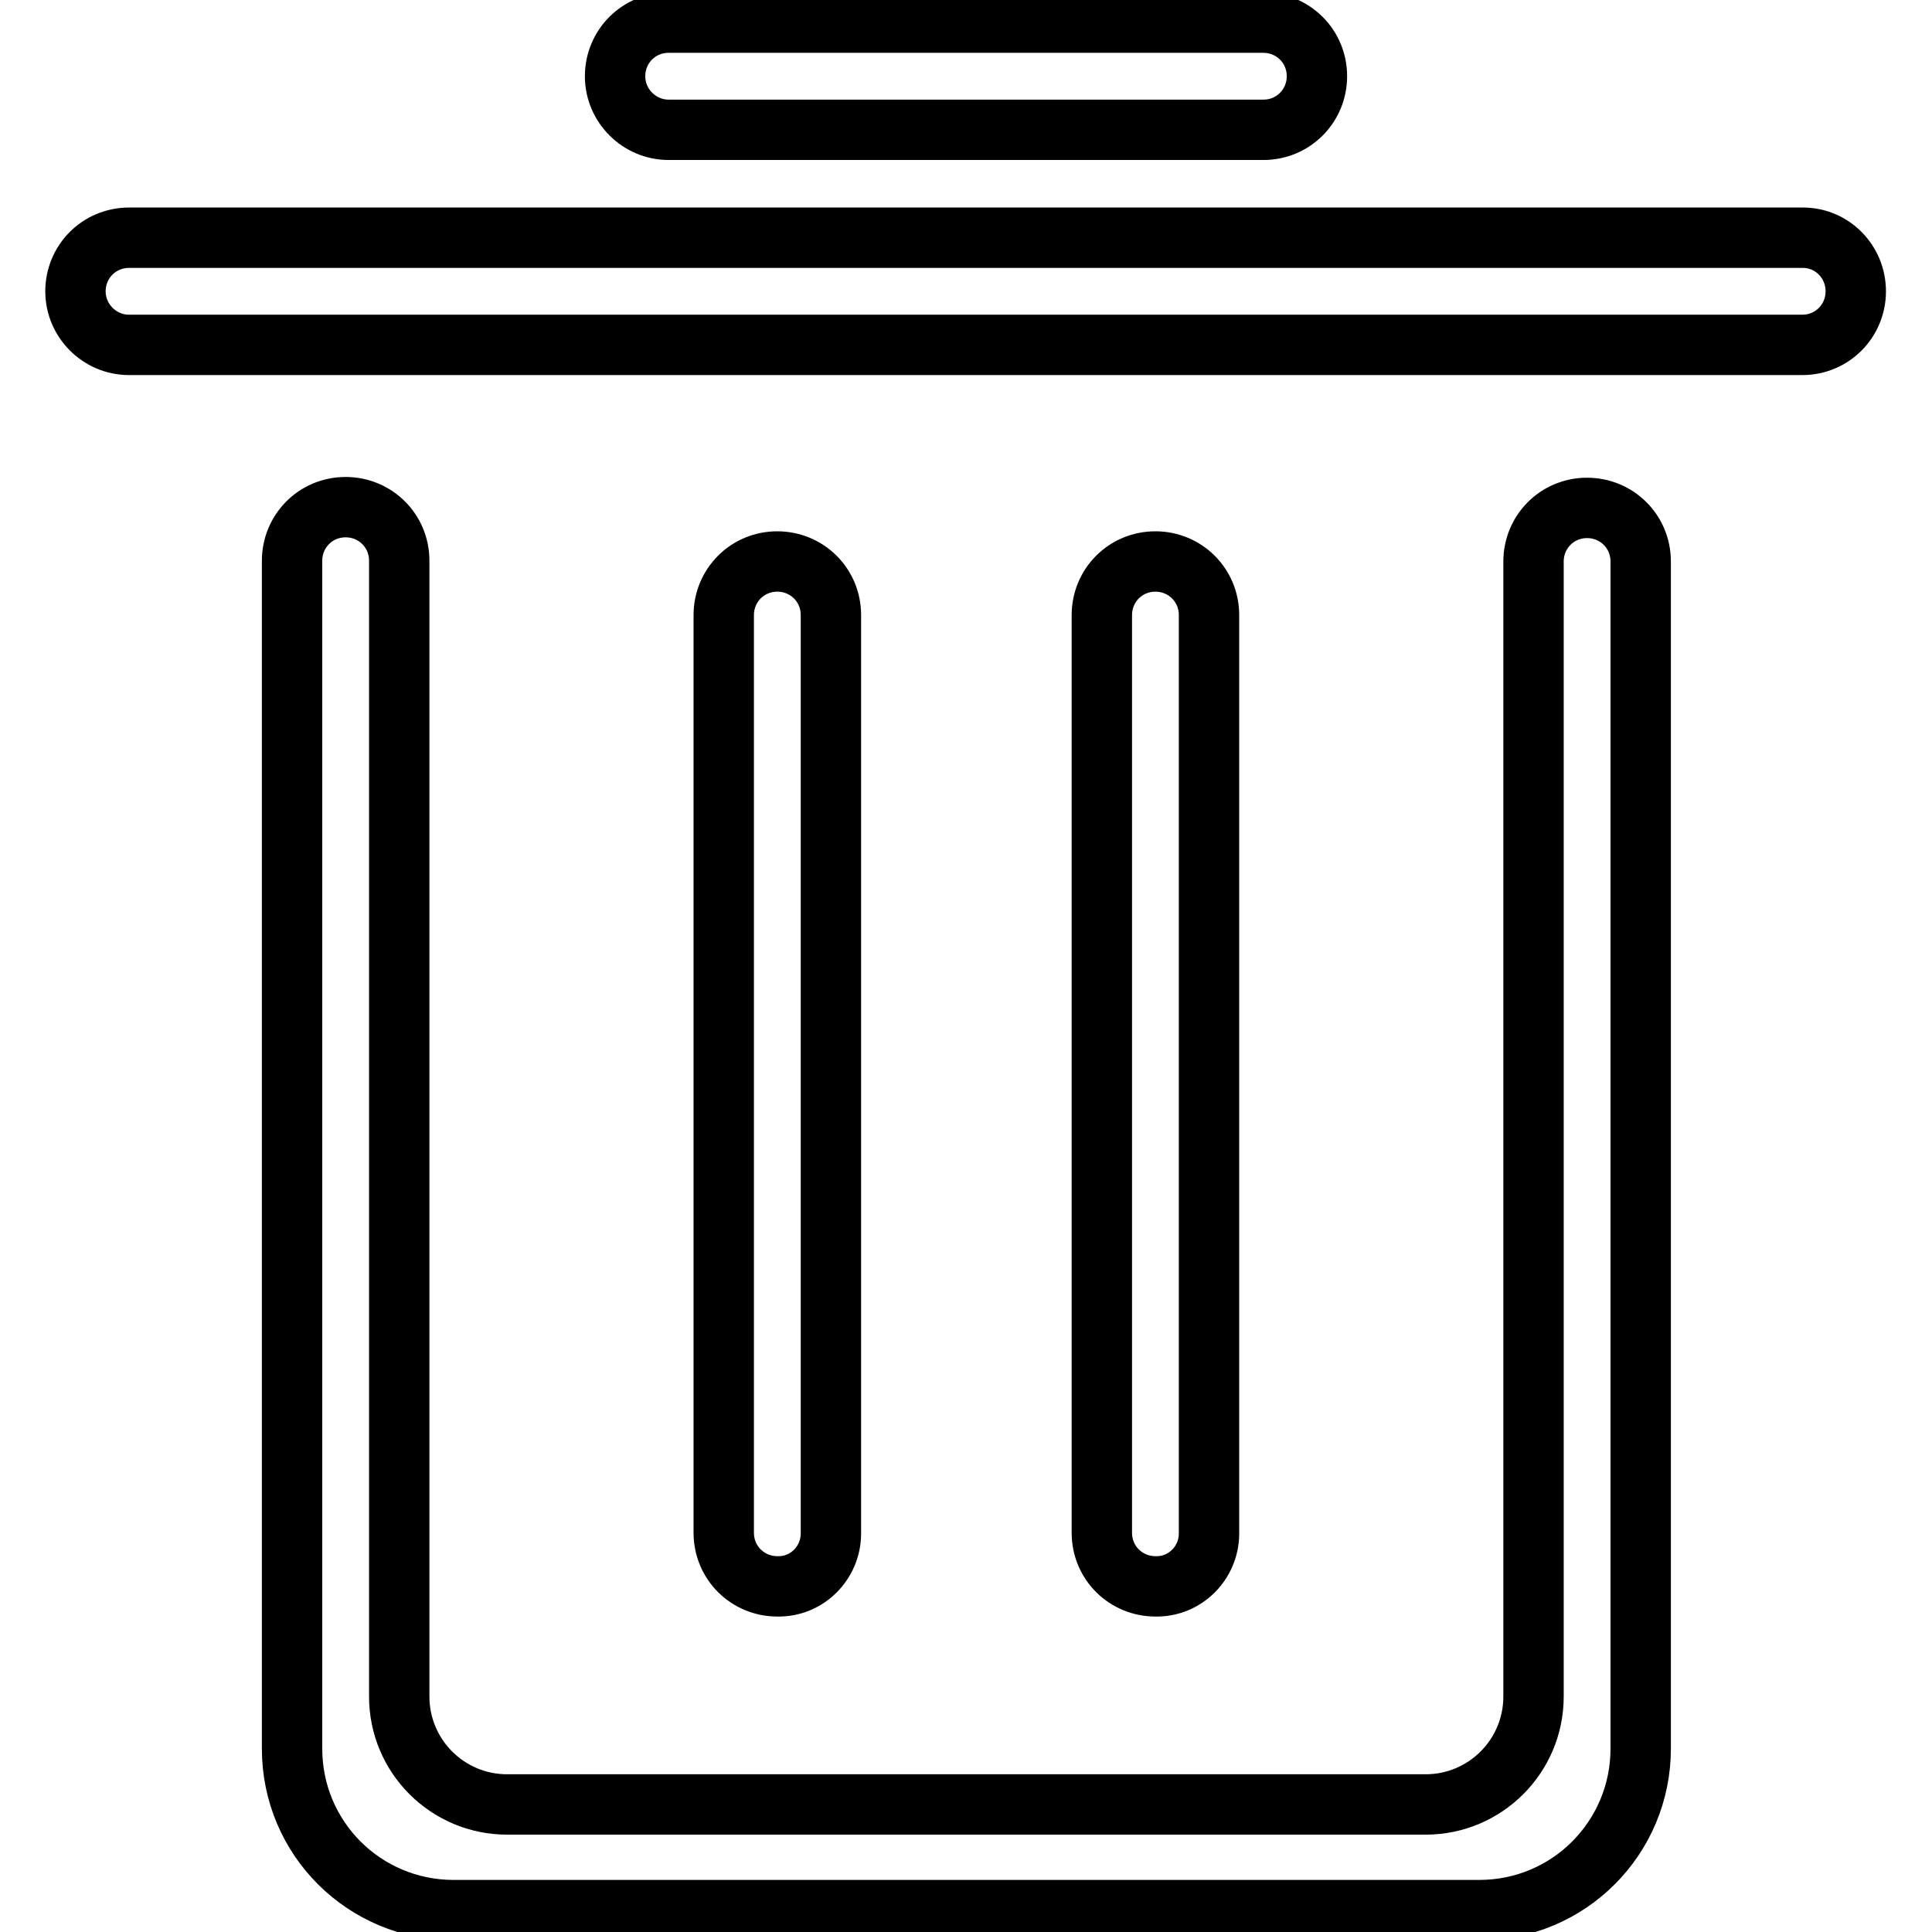 <?xml version="1.0" encoding="utf-8"?>
<!-- Svg Vector Icons : http://www.onlinewebfonts.com/icon -->
<!DOCTYPE svg PUBLIC "-//W3C//DTD SVG 1.1//EN" "http://www.w3.org/Graphics/SVG/1.1/DTD/svg11.dtd">
<svg version="1.1" xmlns="http://www.w3.org/2000/svg" xmlns:xlink="http://www.w3.org/1999/xlink" x="0px" y="0px" viewBox="0 0 256 256" enable-background="new 0 0 256 256" xml:space="preserve">
<g> <path stroke-width="8" fill-opacity="0" stroke="#000000"  d="M210.3,67.3c-4,0-7.1,3.2-7.1,7.1v8.5v27.4v114.5c0,7.9-6.4,14.3-14.3,14.3H67.2c-7.9,0-14.3-6.4-14.3-14.3 V110.1V82.8v-8.5c0-4-3.2-7.1-7.1-7.1c-4,0-7.1,3.2-7.1,7.1v28.6v7.1v13.1v108.6c0,11.9,9.6,21.4,21.4,21.4H196 c11.9,0,21.4-9.6,21.4-21.4V110v-7.1V74.4C217.4,70.4,214.2,67.3,210.3,67.3z M110.1,203.2V81.5c0-4-3.2-7.1-7.1-7.1 c-4,0-7.1,3.2-7.1,7.1v121.6c0,4,3.2,7.1,7.1,7.1C106.9,210.3,110.1,207.1,110.1,203.2z M88.6,17.2h78.8c4,0,7.1-3.2,7.1-7.1 c0-4-3.2-7.1-7.1-7.1H88.6c-4,0-7.1,3.2-7.1,7.1C81.5,14,84.7,17.2,88.6,17.2z M238.9,31.5H17.1c-4,0-7.1,3.2-7.1,7.1 s3.2,7.1,7.1,7.1h221.7c4,0,7.1-3.2,7.1-7.1S242.8,31.5,238.9,31.5z M160.2,203.2V81.5c0-4-3.2-7.1-7.1-7.1c-4,0-7.1,3.2-7.1,7.1 v121.6c0,4,3.2,7.1,7.1,7.1C157,210.3,160.2,207.1,160.2,203.2z"/></g>
</svg>